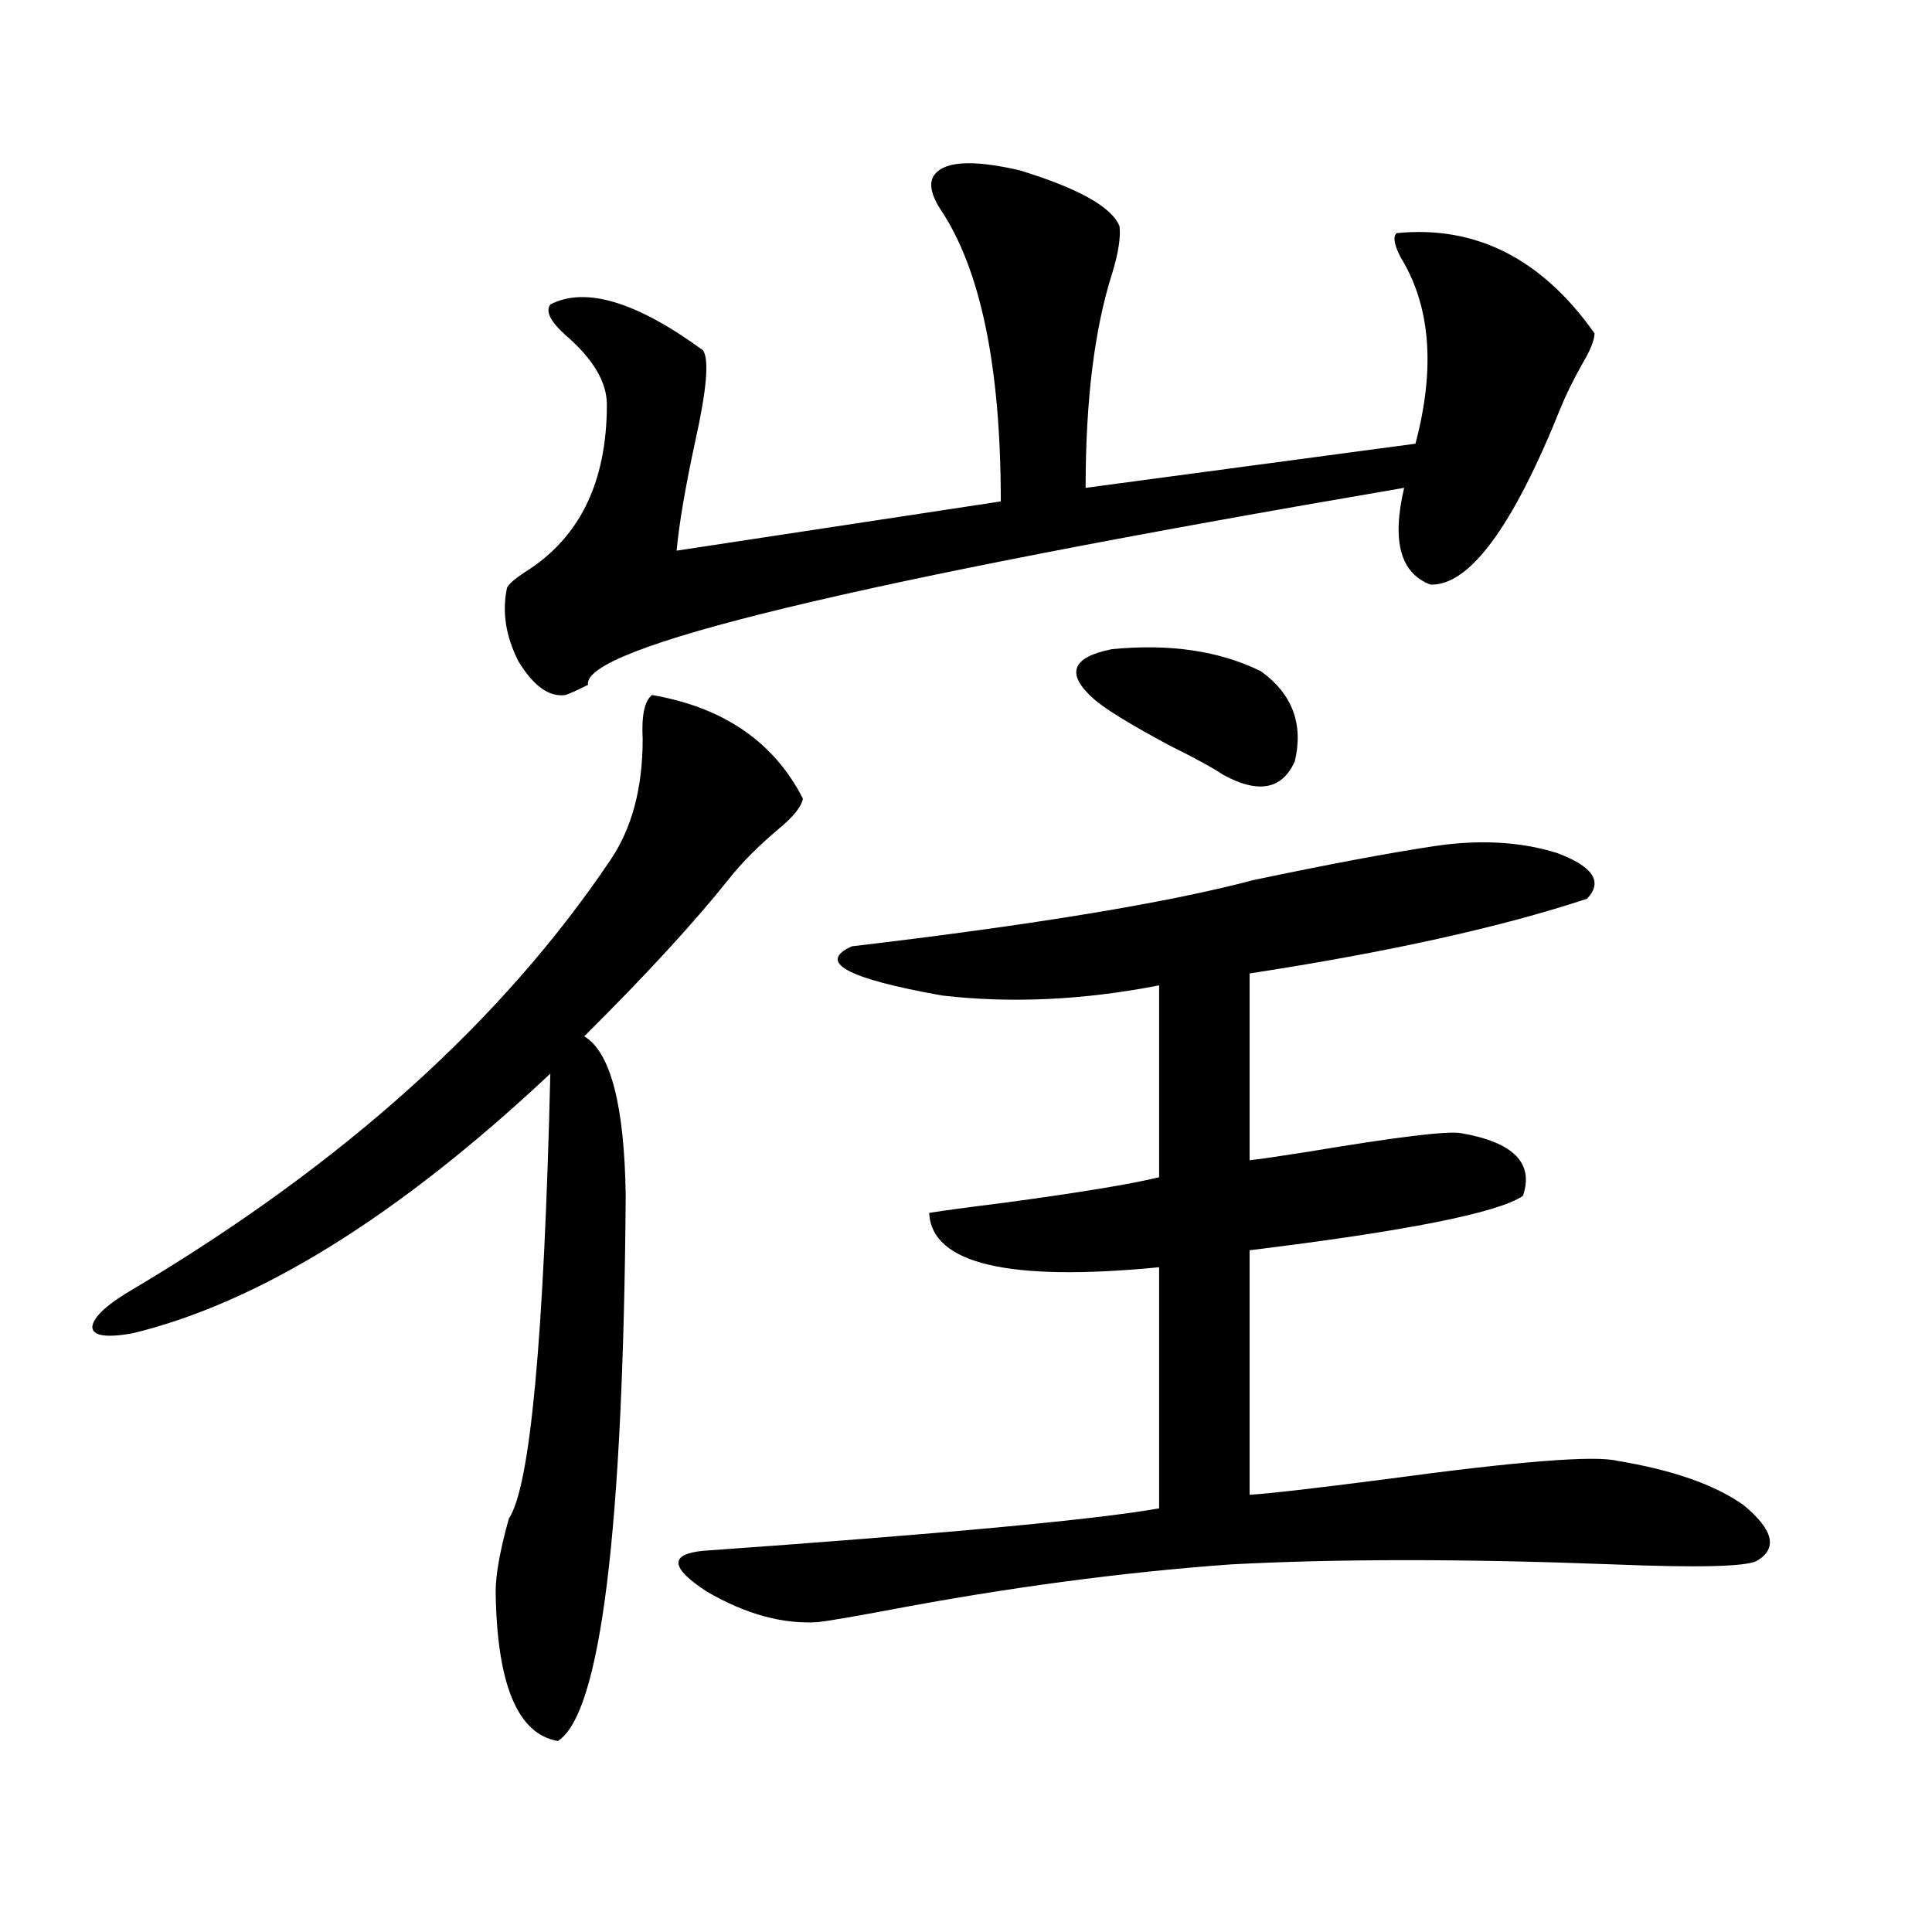 <?xml version="1.0" encoding="utf-8"?>
<!-- Generator: Adobe Illustrator 16.0.0, SVG Export Plug-In . SVG Version: 6.00 Build 0)  -->
<!DOCTYPE svg PUBLIC "-//W3C//DTD SVG 1.1//EN" "http://www.w3.org/Graphics/SVG/1.1/DTD/svg11.dtd">
<svg version="1.1" id="图层_1" xmlns="http://www.w3.org/2000/svg" xmlns:xlink="http://www.w3.org/1999/xlink" x="0px" y="0px"
	 width="1000px" height="1000px" viewBox="0 0 1000 1000" enable-background="new 0 0 1000 1000" xml:space="preserve">
<path d="M337.528,359.73c37.072,6.454,63.078,24.321,78.047,53.613c-0.655,4.106-4.878,9.38-12.683,15.82
	c-10.411,8.789-18.871,17.29-25.365,25.488c-18.216,22.852-43.261,50.098-75.12,81.738c13.658,8.212,20.808,35.747,21.463,82.617
	c-1.311,174.023-13.018,268.066-35.121,282.129c-20.822-3.516-31.554-29.306-32.194-77.344c0-8.789,2.271-21.382,6.829-37.793
	c11.052-16.397,18.201-93.164,21.463-230.273c-78.702,73.828-150.896,118.652-216.58,134.473
	c-13.658,2.349-20.487,1.181-20.487-3.516c0.64-5.273,8.125-12.003,22.438-20.215c107.955-64.448,189.904-138.276,245.847-221.484
	c11.052-16.397,16.585-37.202,16.585-62.402C331.995,370.277,333.626,362.669,337.528,359.73z M482.891,91.664
	c4.543-8.198,19.512-9.366,44.877-3.516c30.563,9.38,47.804,19.048,51.706,29.004c0.641,5.864-0.655,14.063-3.902,24.609
	c-9.115,28.716-13.658,65.63-13.658,110.742l170.728-22.852c10.396-39.249,7.805-71.479-7.805-96.68
	c-3.262-6.44-3.902-10.547-1.951-12.305c40.975-4.093,75.12,13.184,102.437,51.855c0,3.516-2.286,9.091-6.829,16.699
	c-4.558,8.212-8.14,15.532-10.731,21.973c-24.725,61.523-47.163,91.997-67.315,91.406c-15.609-5.851-20.167-22.55-13.658-50.098
	c-284.871,48.642-425.69,82.617-422.429,101.953c-5.854,2.938-9.756,4.696-11.707,5.273c-8.46,1.181-16.585-4.683-24.39-17.578
	c-6.509-12.882-8.46-25.488-5.854-37.793c0.641-1.758,3.567-4.395,8.78-7.91c28.612-17.578,42.926-46.582,42.926-87.012
	c0-11.714-7.164-23.73-21.463-36.035c-7.805-7.031-10.411-12.305-7.805-15.82c18.201-9.366,44.542-1.456,79.022,23.73
	c3.247,4.696,1.951,20.215-3.902,46.582c-5.213,24.032-8.46,43.066-9.756,57.129l167.801-25.488
	c0-69.722-10.411-120.108-31.219-151.172C482.235,101.332,480.939,95.771,482.891,91.664z M742.396,437.953
	c23.414-3.516,44.542-2.335,63.413,3.516c18.856,7.031,24.055,14.941,15.609,23.73c-44.236,14.653-102.437,27.548-174.63,38.672
	v96.68c5.198-0.577,15.274-2.046,30.243-4.395c45.518-7.608,71.858-10.835,79.022-9.668c27.316,4.696,38.048,15.532,32.194,32.52
	c-13.018,8.789-60.166,18.169-141.46,28.125v126.563c9.756-0.577,32.835-3.214,69.267-7.91
	c68.932-9.366,109.266-12.593,120.973-9.668c28.612,4.696,50.396,12.305,65.364,22.852c15.609,12.896,17.881,22.563,6.829,29.004
	c-5.854,2.938-30.578,3.516-74.145,1.758c-76.751-2.925-142.771-2.925-198.044,0c-56.584,4.106-115.774,12.003-177.557,23.73
	c-18.871,3.516-30.898,5.562-36.097,6.152c-18.216,1.167-37.407-4.106-57.56-15.82c-18.871-12.305-19.512-19.336-1.951-21.094
	c124.22-8.789,202.922-16.108,236.092-21.973V655.922c-78.047,7.622-117.726-1.758-119.021-28.125
	c7.149-1.167,20.152-2.925,39.023-5.273c39.023-5.273,65.685-9.668,79.998-13.184v-99.316c-39.023,7.622-76.431,9.38-112.192,5.273
	c-49.435-8.789-65.044-17.276-46.828-25.488c94.297-11.124,163.563-22.55,207.8-34.277
	C687.764,447.333,718.982,441.469,742.396,437.953z M652.643,347.426c16.25,11.728,22.104,27.246,17.561,46.582
	c-6.509,14.653-18.871,17.001-37.072,7.031c-5.213-3.516-14.313-8.487-27.316-14.941c-20.822-11.124-34.146-19.336-39.999-24.609
	c-14.313-12.882-11.066-21.382,9.756-25.488C605.479,333.075,631.18,336.879,652.643,347.426z"/>
</svg>
